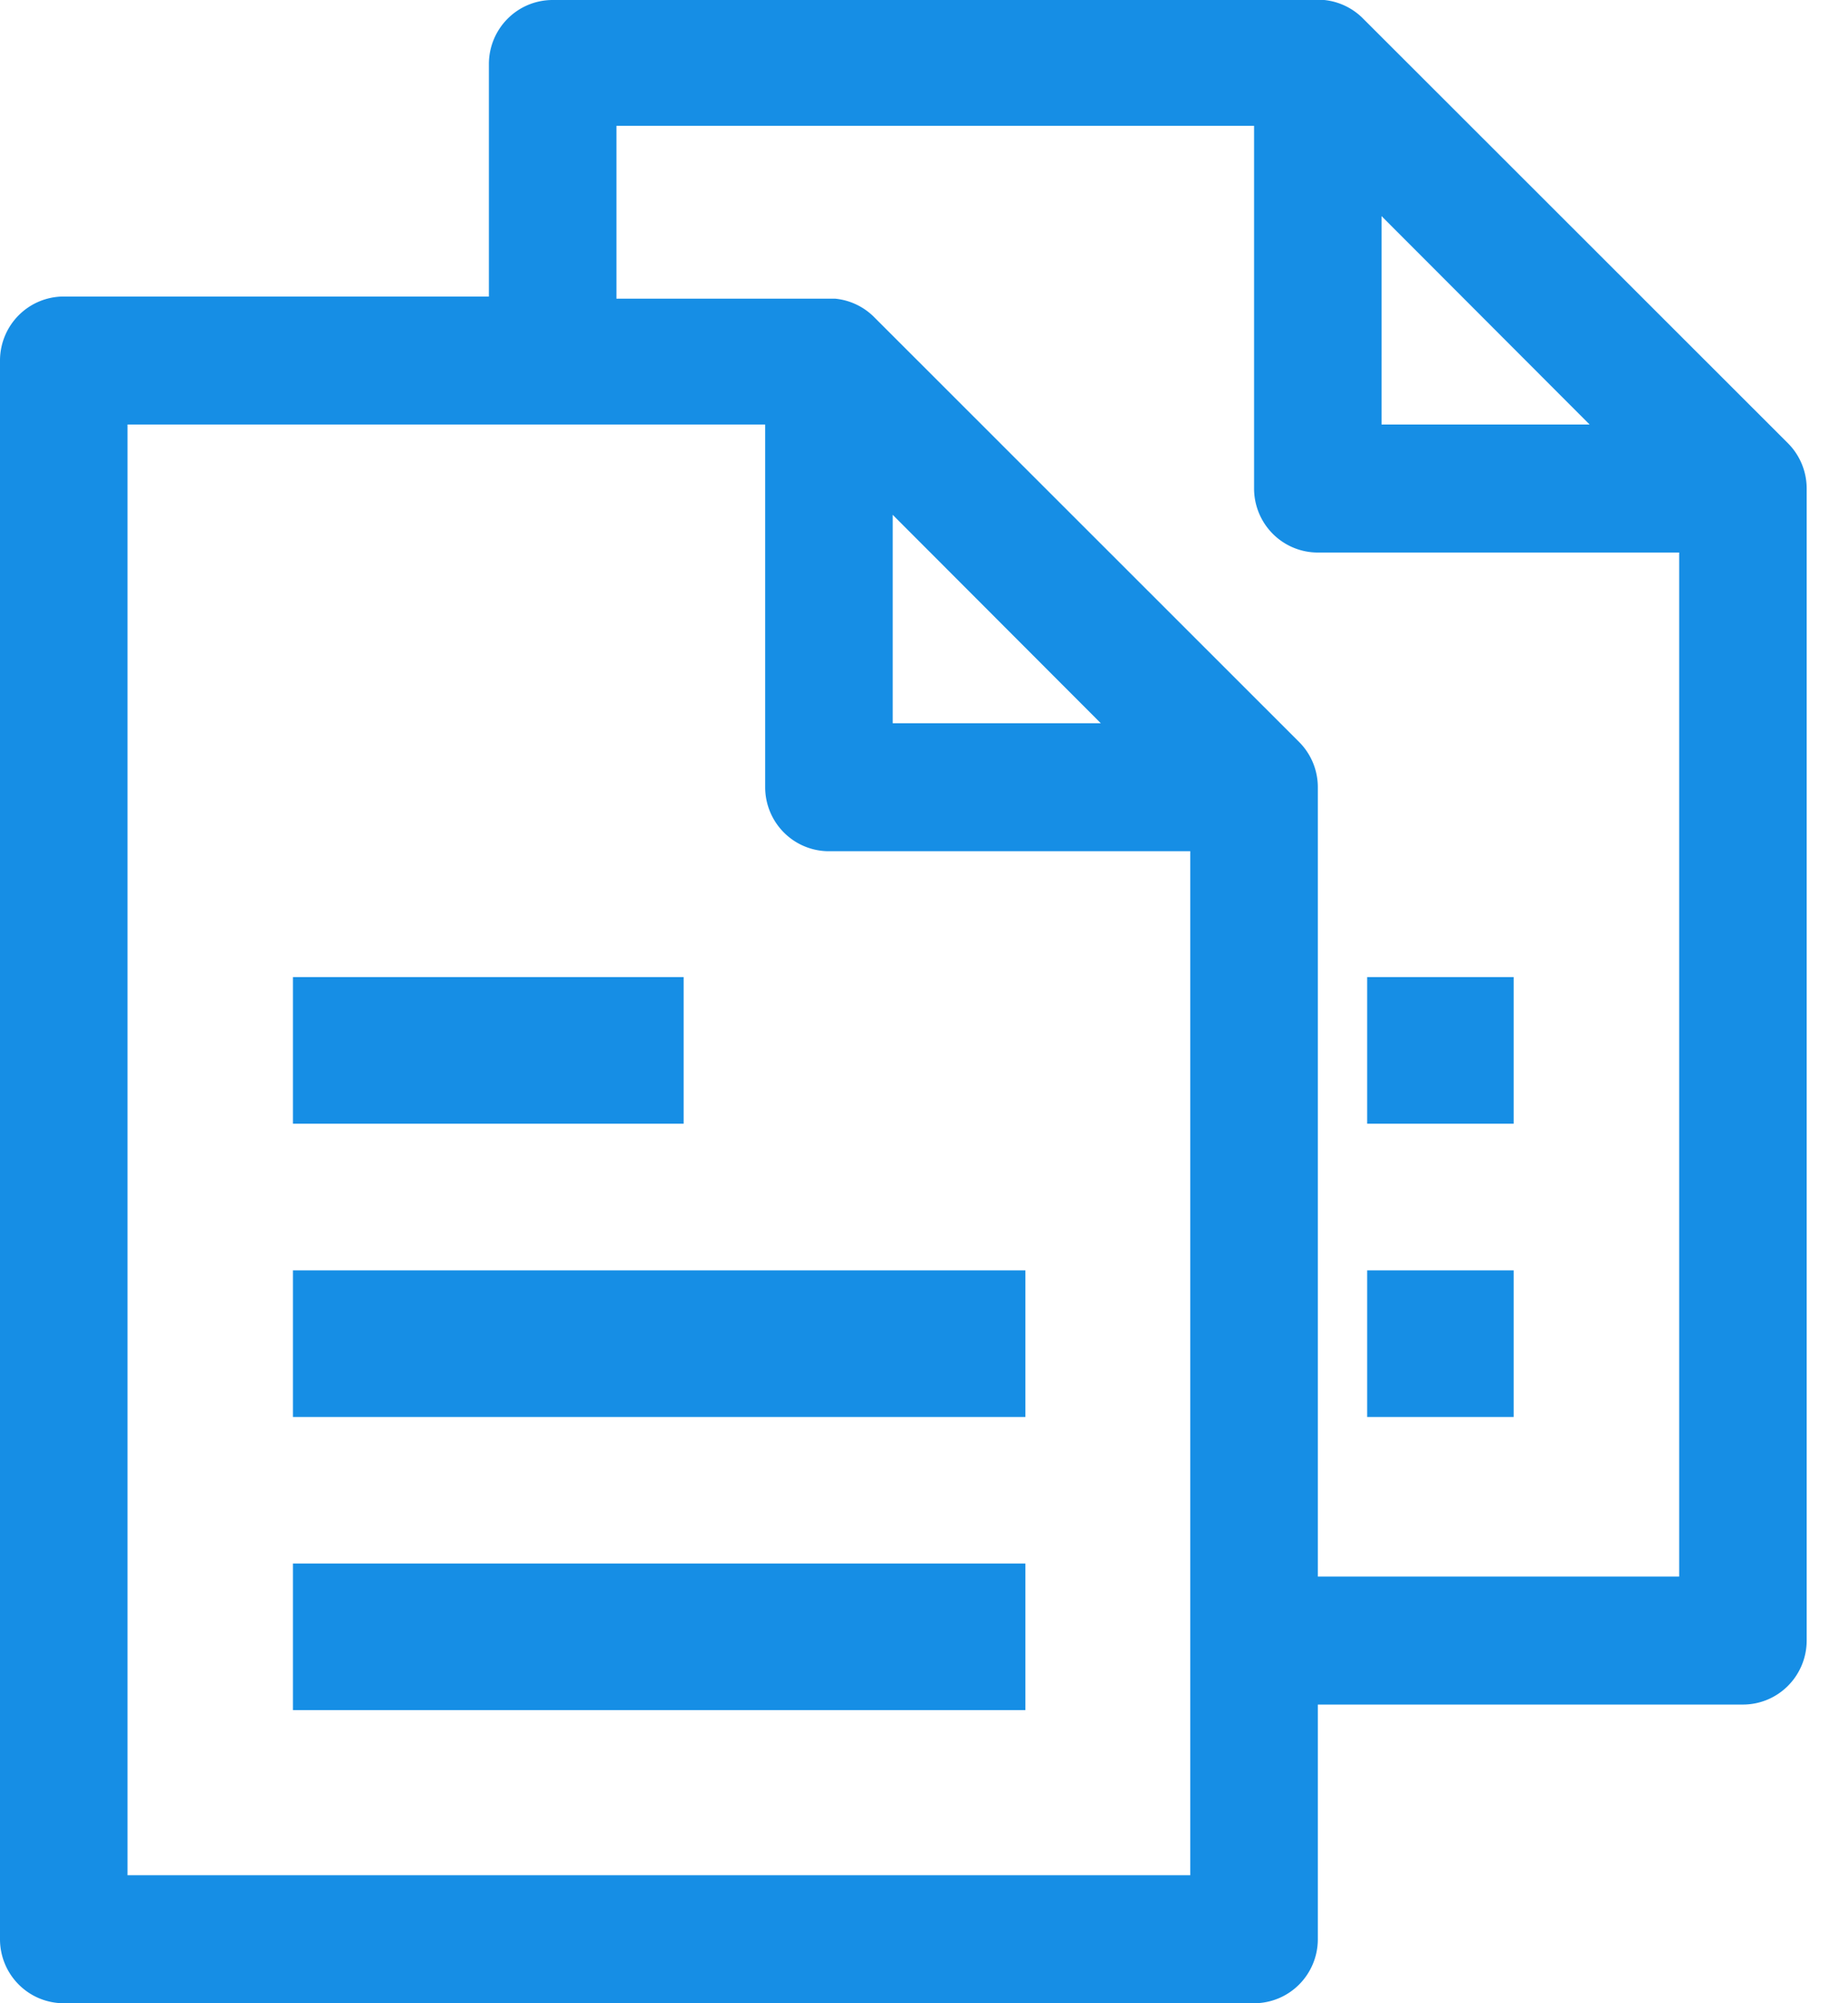 <svg width="36" height="39" viewBox="0 0 36 39" fill="none" xmlns="http://www.w3.org/2000/svg">
  <path d="M1.242 39H24.43c.329 0 .645-.131.878-.365.233-.234.364-.551.364-.881v-4.569h8.281c.33 0 .645-.131.878-.365.233-.234.364-.551.364-.881V9.511c-0-.33-.131-.647-.364-.881L26.549.357A1.24 1.24 0 0025.796 0H10.766c-.33 0-.645.131-.878.365-.233.234-.364.551-.364.881v4.527H1.242c-.329 0-.645.131-.878.365C.131 6.372 0 6.689 0 7.019V37.754c0 .331.131.647.364.881.233.234.549.365.878.365zM17.39 10.022l4.054 4.058h-4.054V10.022zm9.523-5.815l4.054 4.058h-4.054V4.207zM12.008 2.45h12.422v7.061c0 .33.131.647.364.881.233.234.549.365.878.365h7.039v19.936h-7.039V15.326c-0-.33-.131-.647-.364-.88l-8.281-8.274a1.241 1.241 0 00-.754-.357h-4.265V2.45zM2.484 8.265H14.906v7.061c0 .33.131.647.364.881.233.234.549.365.878.365h7.039V36.508H2.484V8.265z" fill="#168EE5"/>
  <path d="M13.317 19.023H5.707v2.854h7.61v-2.854zM19.975 24.732H5.707v2.854H19.975v-2.854zM19.975 30.439H5.707v2.854H19.975v-2.854zM29.487 19.023h-2.854v2.854h2.854v-2.854zM29.487 24.732h-2.854v2.854h2.854v-2.854z" fill="#168EE5"/>
</svg>
